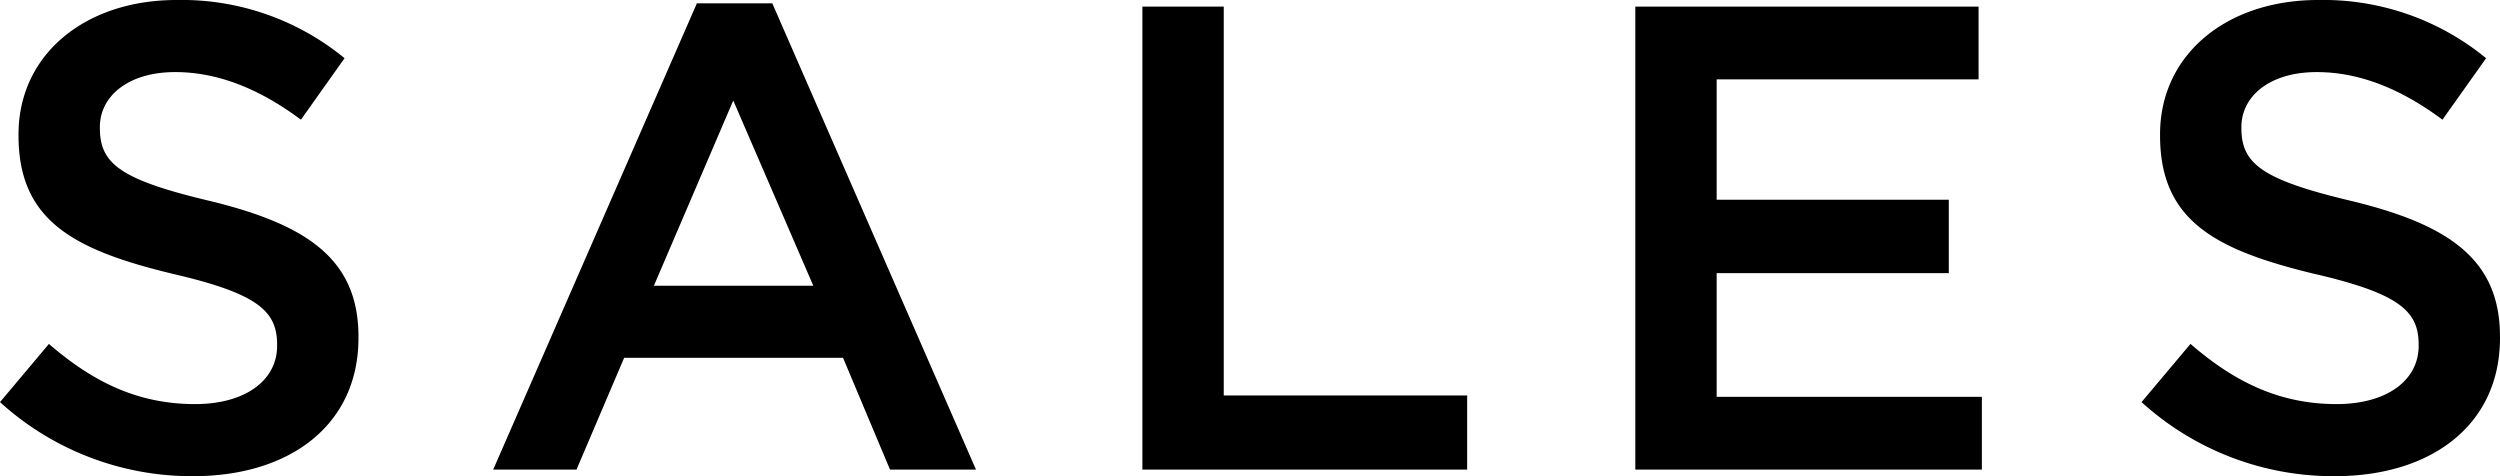 <svg xmlns="http://www.w3.org/2000/svg" viewBox="0 0 226.798 43.198"><title>ttl_sales</title><g id="レイヤー_2" data-name="レイヤー 2"><g id="レイヤー_1-2" data-name="レイヤー 1"><path d="M0,36.479,4.439,31.2c4.02,3.48,8.1,5.459,13.26,5.459,4.56,0,7.44-2.159,7.44-5.28v-.119c0-3-1.68-4.62-9.48-6.42C6.72,22.679,1.68,20.039,1.68,12.3v-.12C1.68,4.979,7.68,0,16.019,0A23.275,23.275,0,0,1,31.258,5.28L27.3,10.859C23.519,8.04,19.739,6.54,15.9,6.54c-4.319,0-6.839,2.22-6.839,4.98v.12c0,3.239,1.919,4.679,10.019,6.6,8.879,2.16,13.44,5.34,13.44,12.3v.12c0,7.86-6.18,12.539-15,12.539A25.873,25.873,0,0,1,0,36.479Z"/><path d="M63.221.3h6.84L88.54,42.6h-7.8l-4.26-10.14H56.622L52.3,42.6H44.742Zm10.56,25.619-7.26-16.8-7.2,16.8Z"/><path d="M103.637.6h7.38V35.878H133.1V42.6H103.637Z"/><path d="M148.355.6h31.139V7.2h-23.76V18.119h21.059v6.66H155.734V36h24.059v6.6H148.355Z"/><path d="M194.279,36.479l4.44-5.28c4.02,3.48,8.1,5.459,13.26,5.459,4.559,0,7.439-2.159,7.439-5.28v-.119c0-3-1.68-4.62-9.48-6.42-8.939-2.16-13.979-4.8-13.979-12.54v-.12c0-7.2,6-12.179,14.339-12.179a23.28,23.28,0,0,1,15.24,5.28l-3.96,5.579c-3.78-2.819-7.56-4.319-11.4-4.319-4.319,0-6.839,2.22-6.839,4.98v.12c0,3.239,1.92,4.679,10.019,6.6,8.88,2.16,13.44,5.34,13.44,12.3v.12c0,7.86-6.18,12.539-15,12.539A25.873,25.873,0,0,1,194.279,36.479Z"/></g></g></svg>